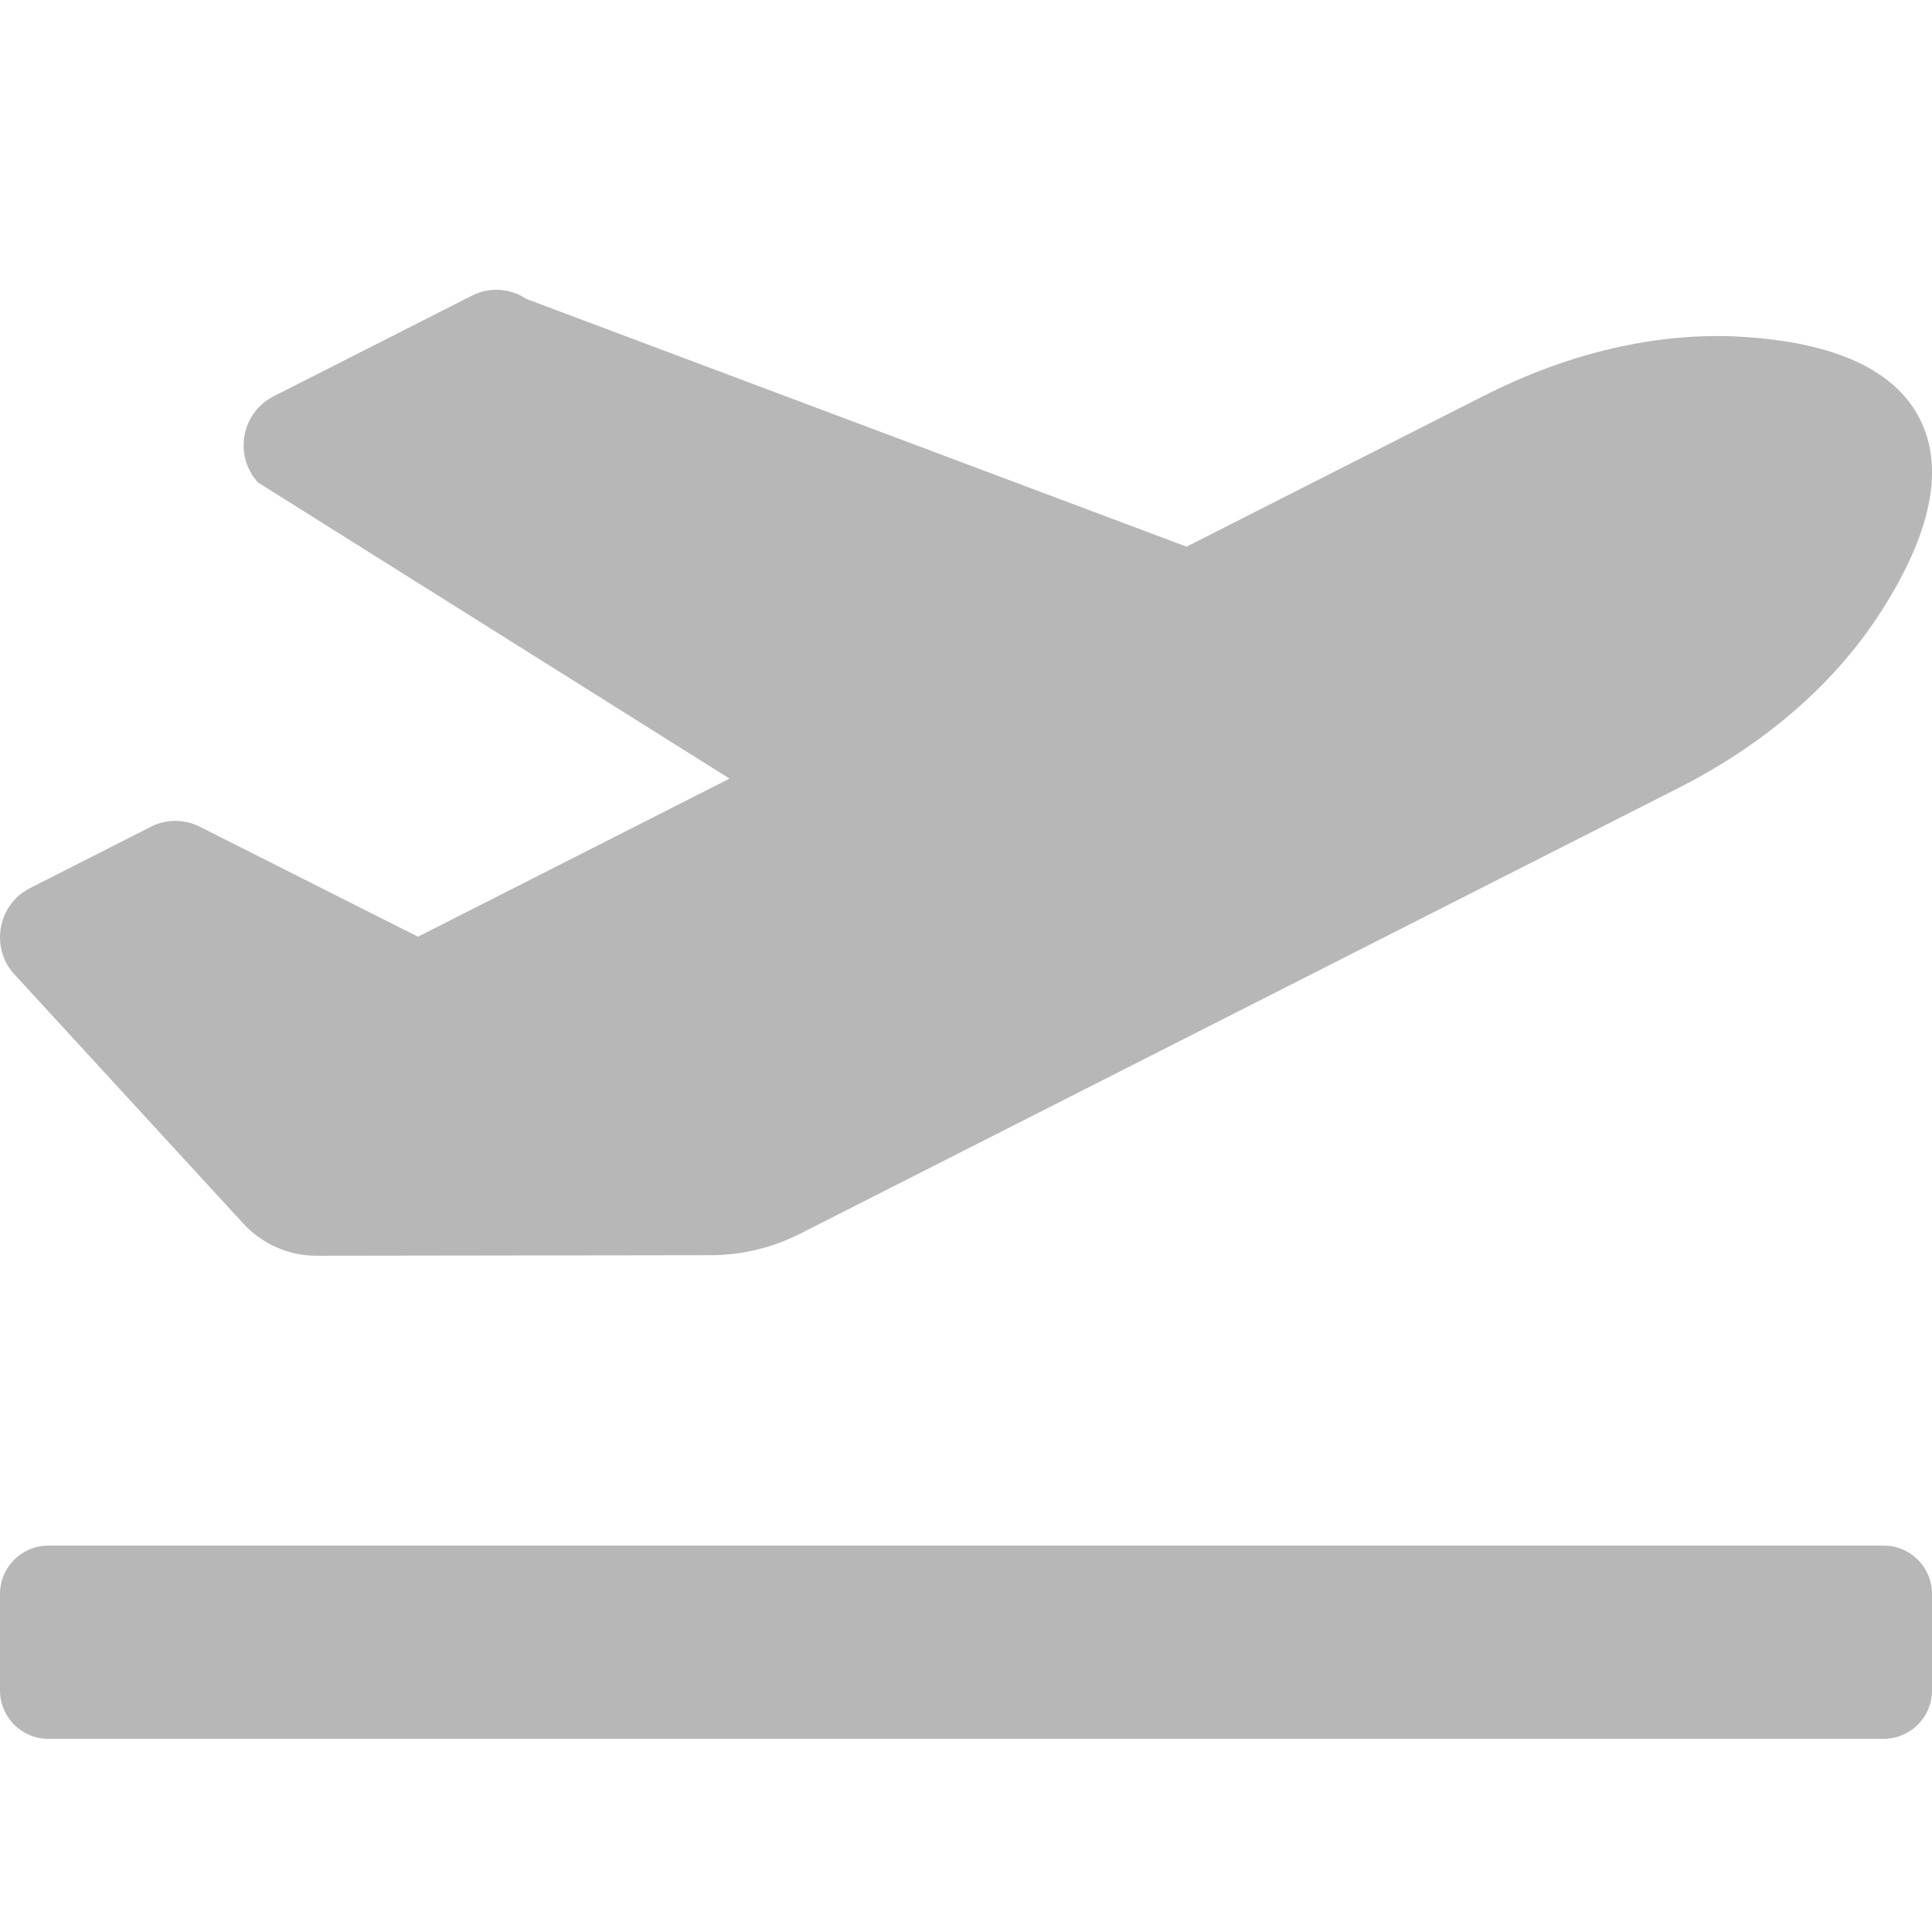<svg width="640" height="640" viewBox="0 0 640 640" fill="none" xmlns="http://www.w3.org/2000/svg">
<g clip-path="url(#clip0_2_28)">
<path d="M624 512H16C7.16 512 -8.70696e-05 519.16 -8.70696e-05 528V560C-8.70696e-05 568.84 7.16 576 16 576H624C632.84 576 640 568.84 640 560V528C640 519.16 632.84 512 624 512ZM80.55 405.27C86.83 412.11 95.65 415.99 104.88 415.98L235.42 415.8C245.722 415.786 255.876 413.347 265.06 408.68L556.02 261.03C582.76 247.46 606.73 228.09 623.04 202.72C641.35 174.24 643.34 153.63 636.11 139.07C628.9 124.5 611.37 113.8 577.86 111.62C548.01 109.68 518.32 117.54 491.58 131.1L393.07 181.09L174.37 99.03C171.74 97.258 168.685 96.222 165.521 96.026C162.356 95.831 159.197 96.485 156.37 97.92L90.62 131.29C79.95 136.7 77.37 150.94 85.45 159.82L241.67 257.92L138.46 310.3L66.11 273.83C63.617 272.573 60.864 271.92 58.072 271.924C55.281 271.927 52.529 272.587 50.04 273.85L9.91 294.22C-0.53 299.52 -3.28 313.34 4.34 322.3L80.55 405.27Z" fill="#B7B7B7"/>
</g>
<defs>
<clipPath id="clip0_2_28">
<rect width="640" height="640" fill="white"/>
</clipPath>
</defs>
</svg>
